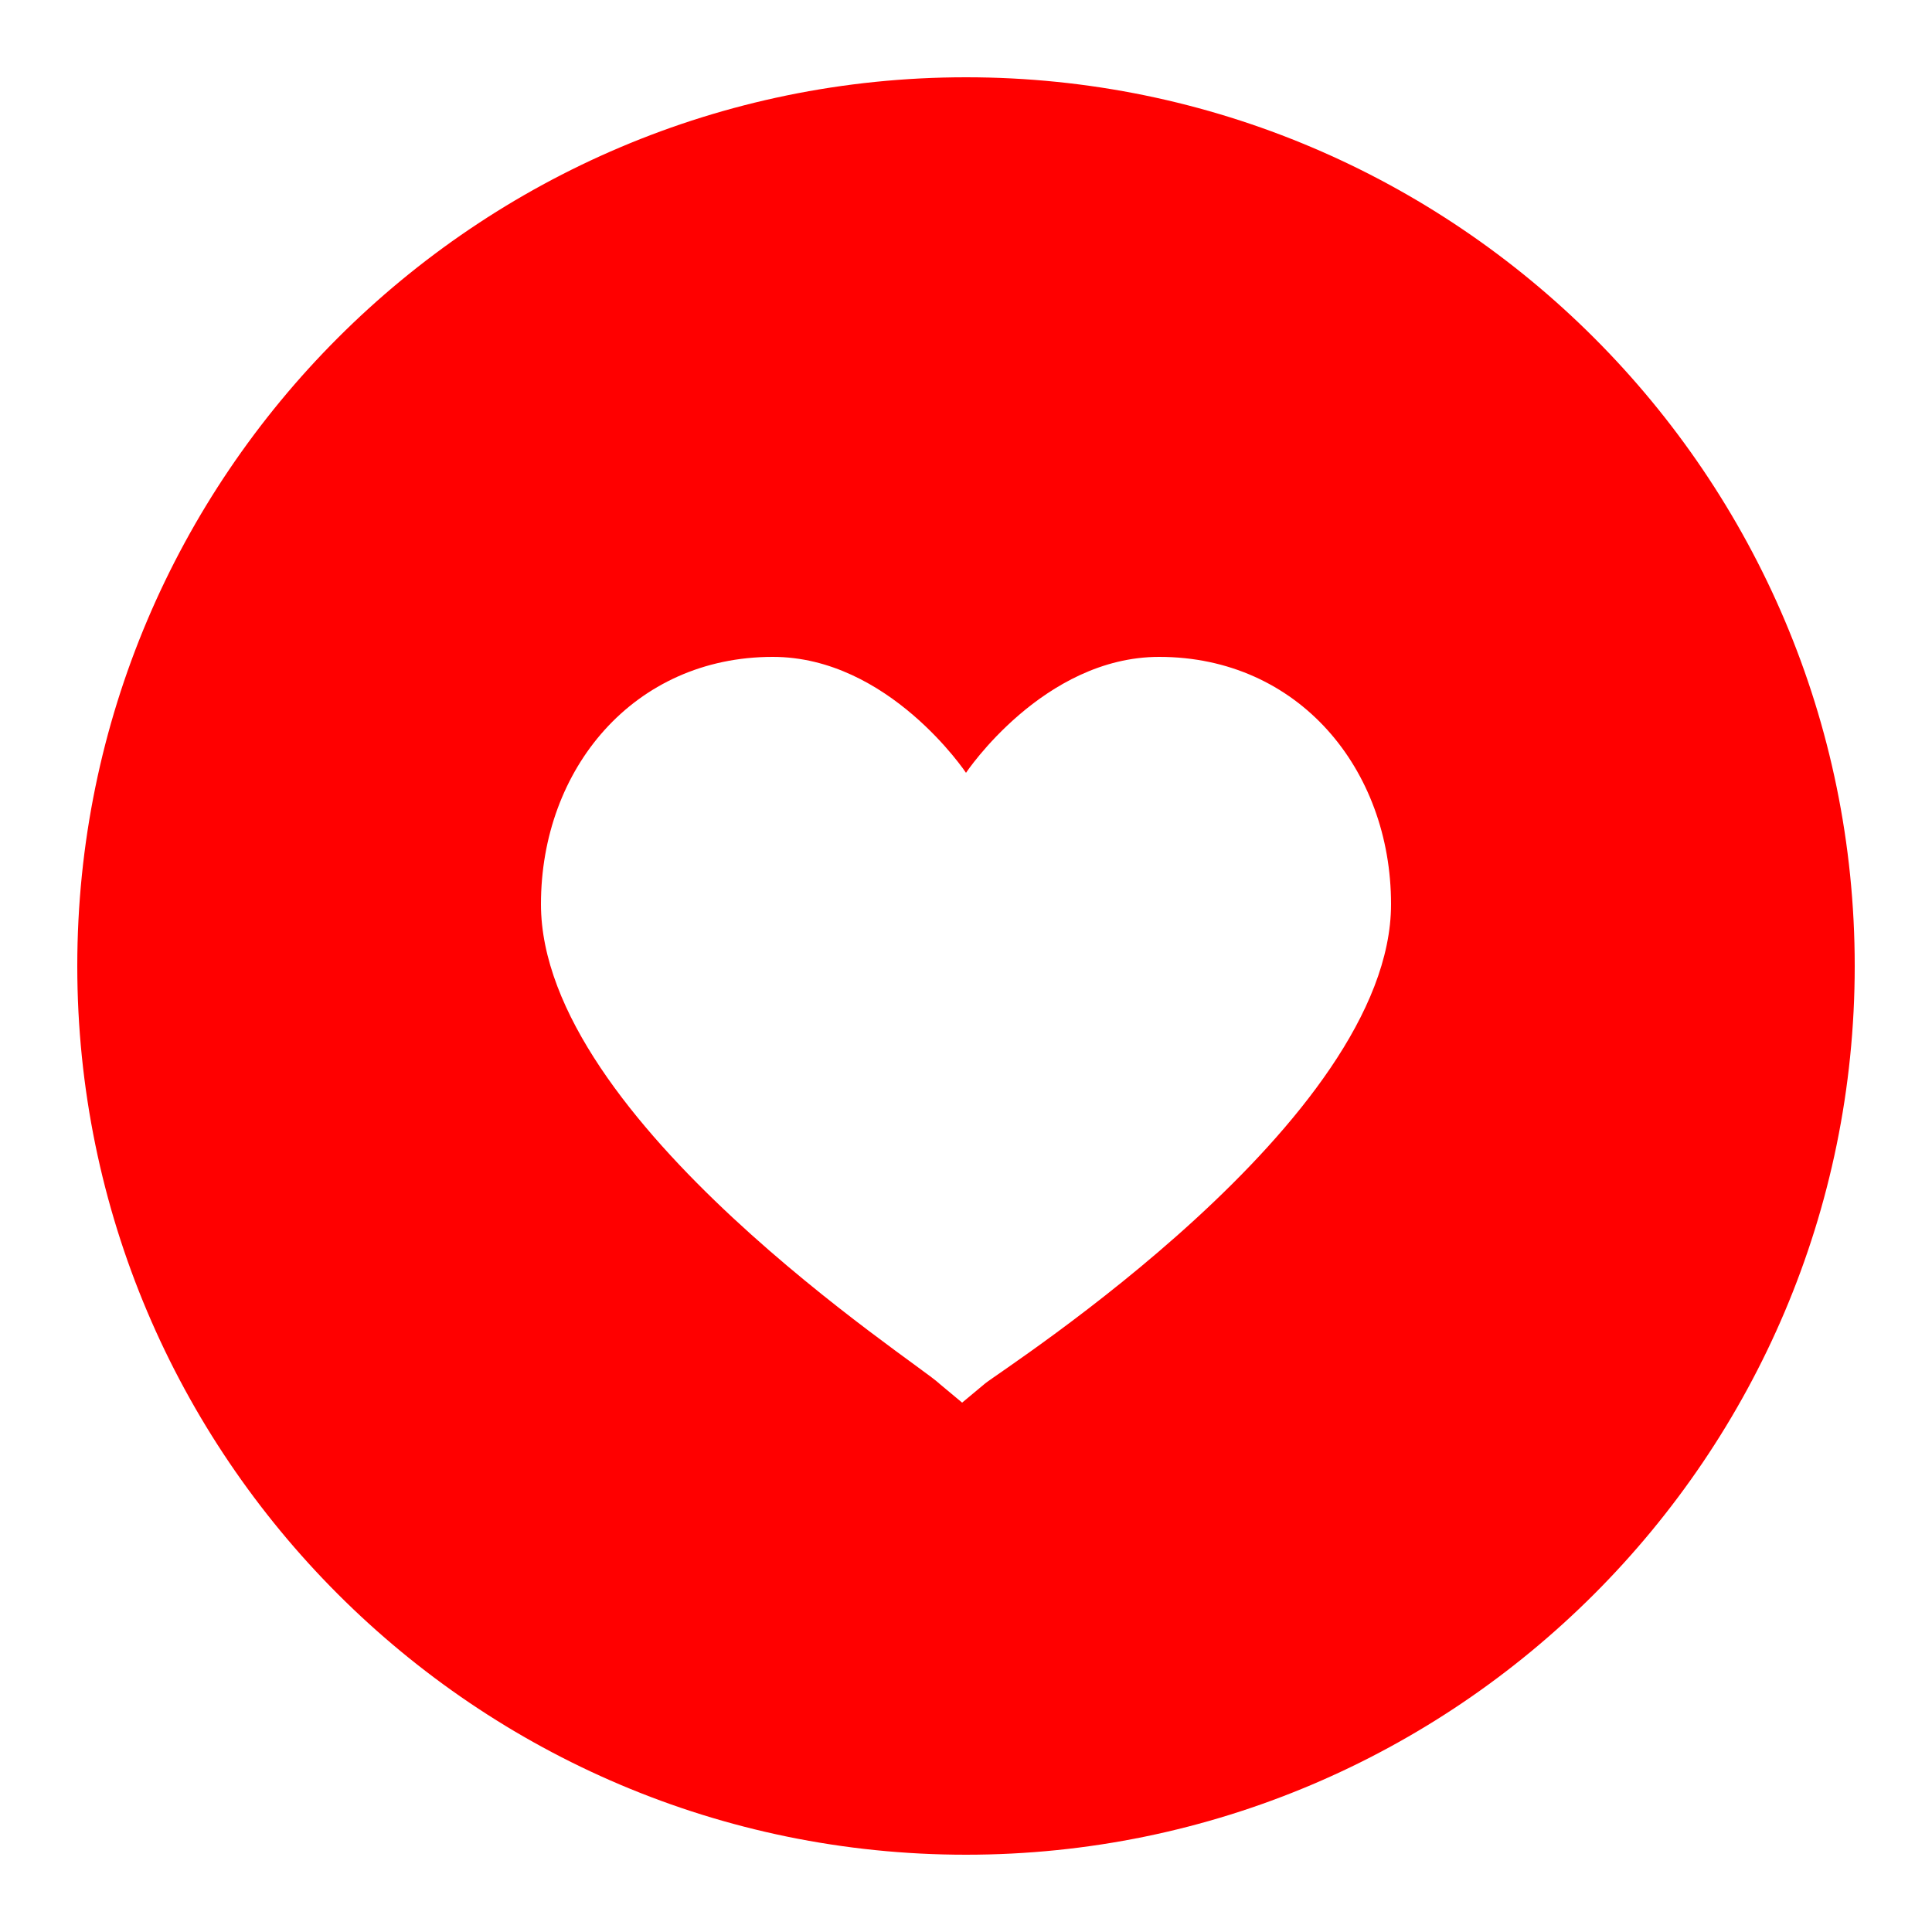 <svg version="1.1" xmlns="http://www.w3.org/2000/svg" xmlns:xlink="http://www.w3.org/1999/xlink" width="50px" height="50px" viewBox="0,0,256,256"><g fill="#ff0000" fill-rule="nonzero" stroke="none" stroke-width="1" stroke-linecap="butt" stroke-linejoin="miter" stroke-miterlimit="10" stroke-dasharray="" stroke-dashoffset="0" font-family="none" font-weight="none" font-size="none" text-anchor="none" style="mix-blend-mode: normal"><g transform="scale(5.12,5.12)"><path d="M25,2c-12.683,0 -23,10.318 -23,23c0,12.682 10.317,23 23,23c12.683,0 23,-10.318 23,-23c0,-12.682 -10.317,-23 -23,-23zM25.5,35.8l-0.6,0.5l-0.6,-0.5c-0.5,-0.5 -10.3,-6.8 -10.3,-12.4c0,-3.5 2.4,-6.4 6,-6.4c3,0 5,3 5,3c0,0 2,-3 5,-3c3.6,0 6,2.9 6,6.4c0,5.6 -10,12 -10.5,12.4z"></path></g></g></svg>